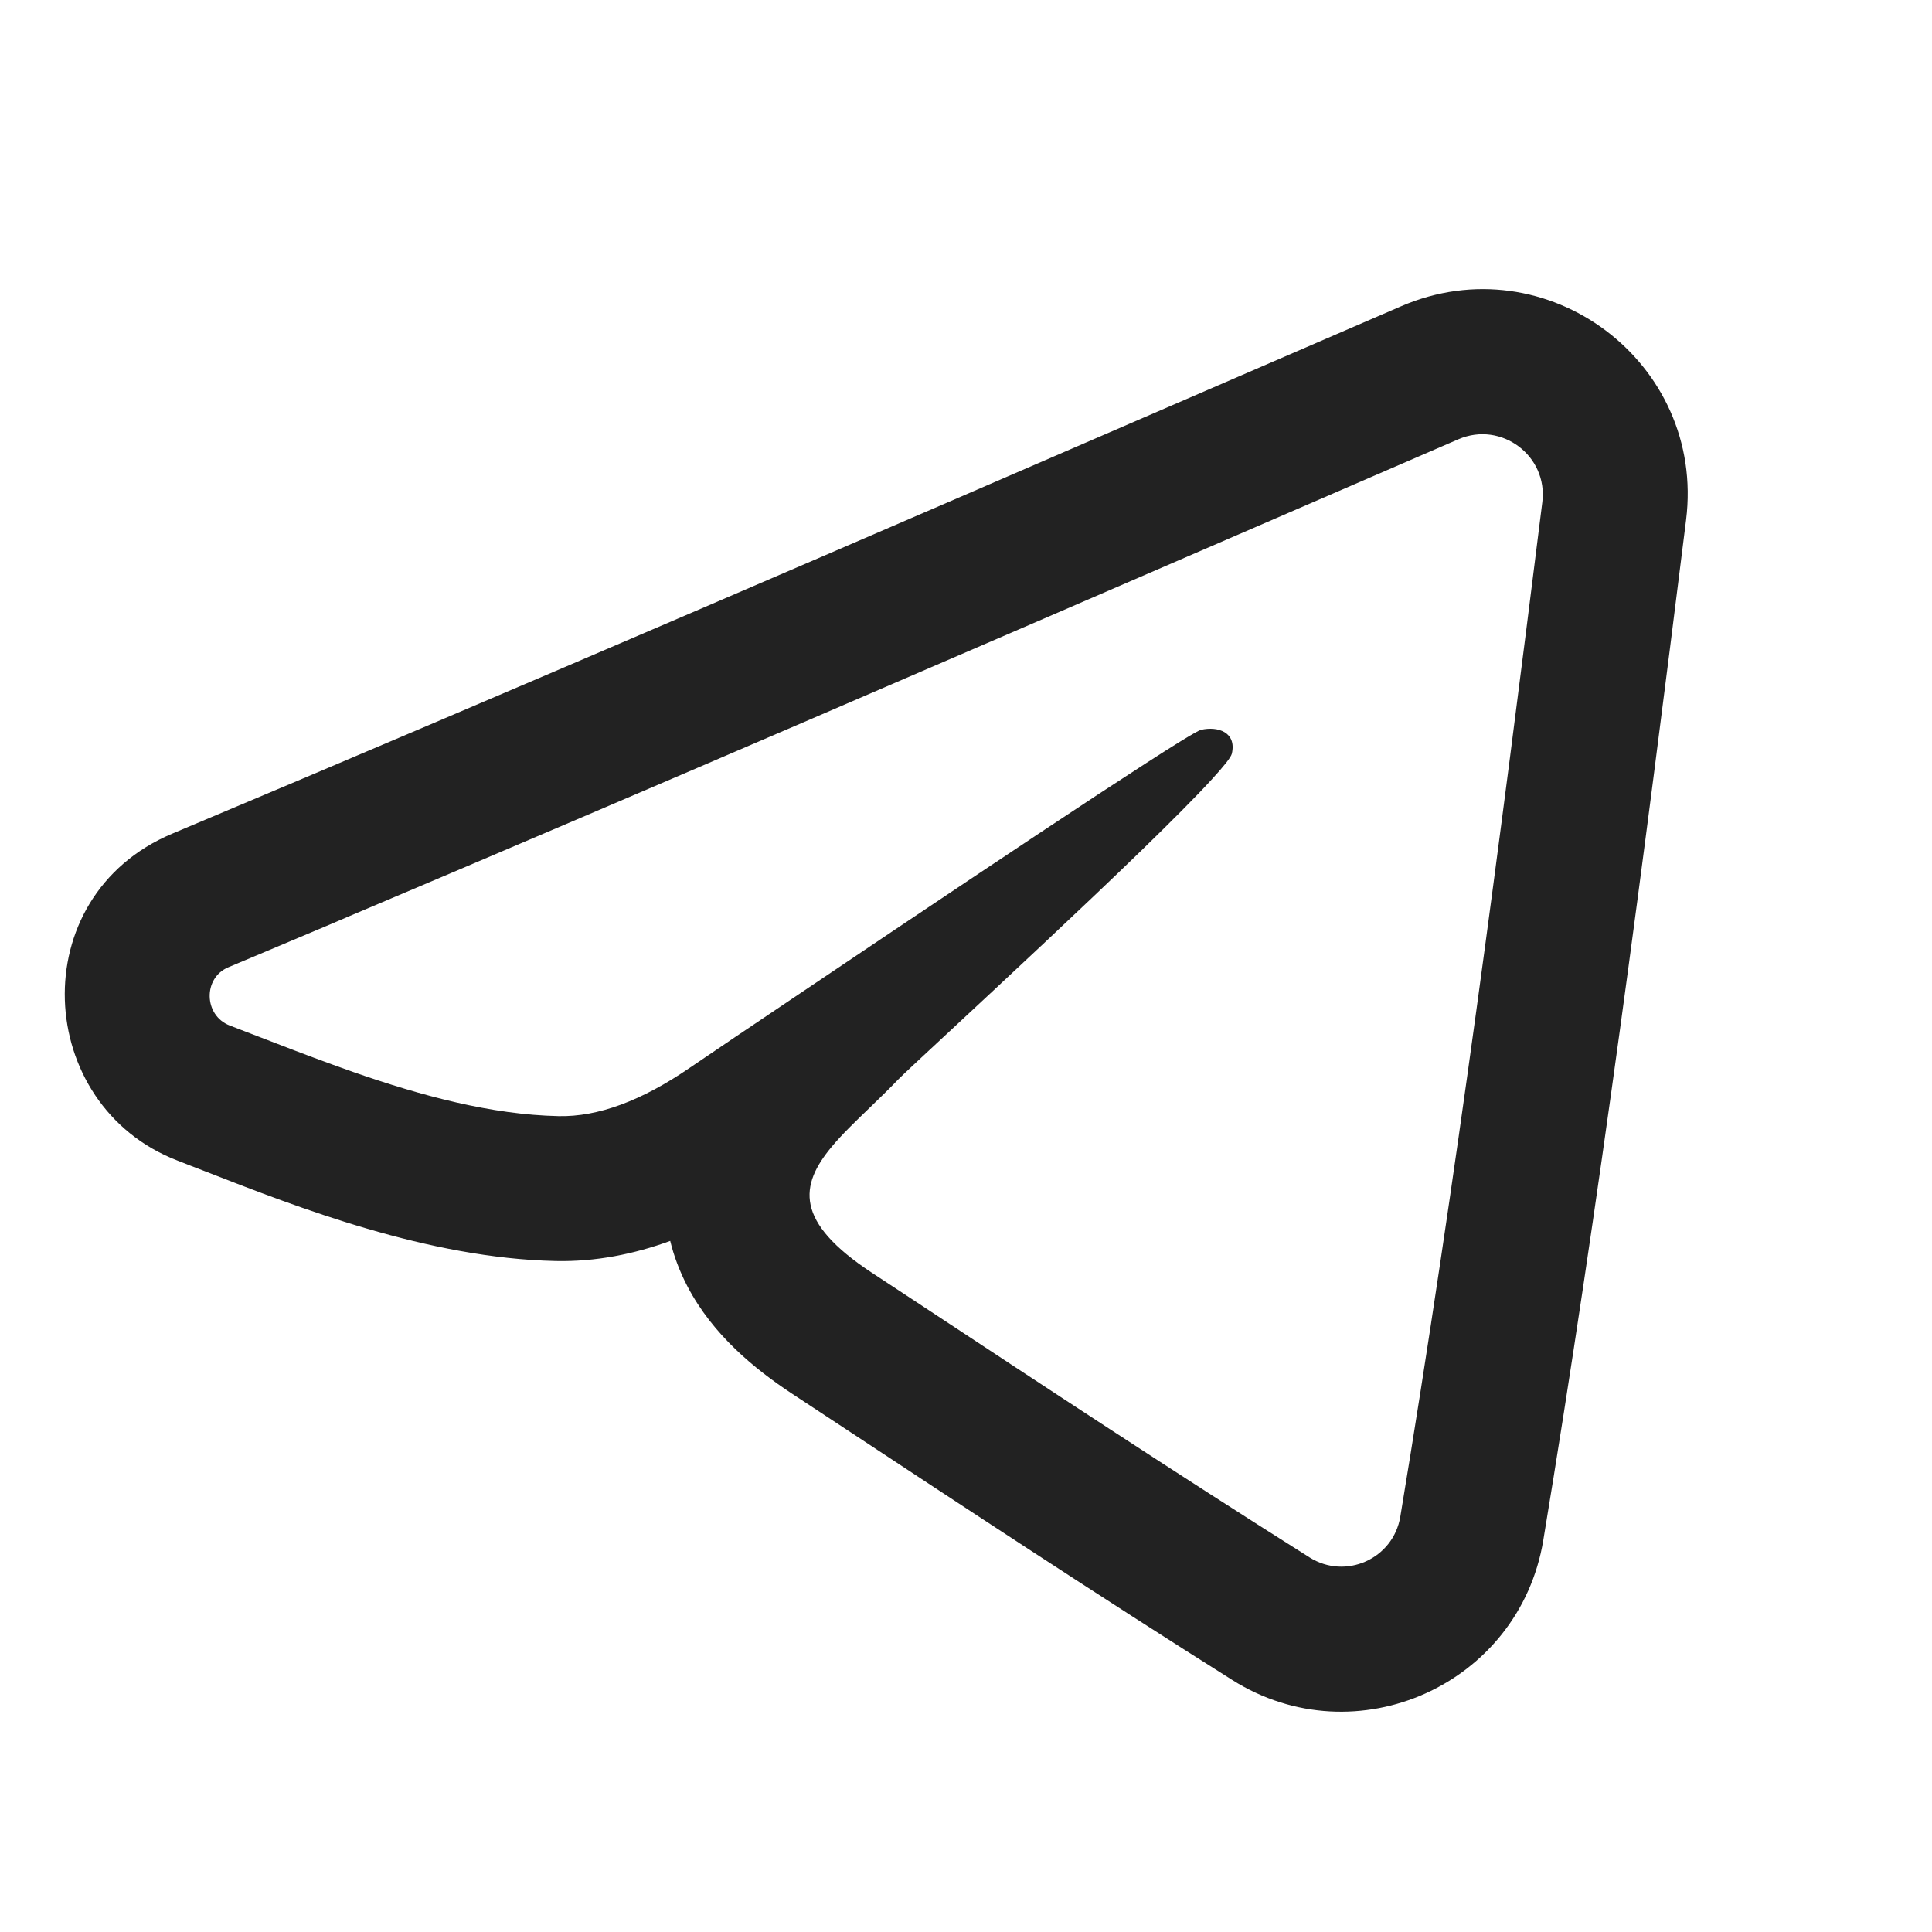 <svg width="20" height="20" viewBox="0 0 20 20" fill="none" xmlns="http://www.w3.org/2000/svg">
<path fill-rule="evenodd" clip-rule="evenodd" d="M6.938 12.846C6.565 12.982 6.167 13.063 5.75 13.054C4.431 13.025 3.09 12.503 2.112 12.121C2.017 12.085 1.926 12.049 1.839 12.015C0.351 11.443 0.232 9.282 1.783 8.63C5.399 7.11 9.001 5.552 12.609 3.99C13.24 3.717 13.871 3.444 14.503 3.171C16.012 2.518 17.658 3.752 17.454 5.384C17.016 8.894 16.559 12.425 15.976 15.945C15.728 17.438 14.04 18.2 12.756 17.391C11.355 16.508 9.977 15.599 8.61 14.698C8.473 14.608 8.336 14.518 8.2 14.428C7.812 14.172 7.379 13.819 7.116 13.316C7.035 13.16 6.976 13.003 6.938 12.846ZM3.656 11.097C3.584 11.072 3.512 11.046 3.441 11.02C3.179 10.925 2.92 10.825 2.664 10.726C2.651 10.721 2.638 10.716 2.625 10.711C2.542 10.679 2.46 10.647 2.378 10.616C2.109 10.512 2.099 10.124 2.364 10.013C2.462 9.972 2.559 9.931 2.657 9.89C2.907 9.784 3.158 9.679 3.409 9.573C3.478 9.543 3.548 9.514 3.617 9.484C6.821 8.129 10.014 6.747 13.206 5.366C13.837 5.093 14.468 4.82 15.098 4.547C15.542 4.356 16.026 4.719 15.966 5.198C15.528 8.706 15.074 12.212 14.496 15.7C14.423 16.137 13.931 16.358 13.556 16.122C12.169 15.248 10.803 14.347 9.434 13.444C9.298 13.355 9.162 13.265 9.025 13.175C8.221 12.645 8.278 12.27 8.609 11.872C8.717 11.742 8.855 11.61 9.001 11.469C9.097 11.376 9.197 11.28 9.295 11.178C9.339 11.132 9.554 10.932 9.857 10.651C10.387 10.158 11.188 9.413 11.814 8.806C12.117 8.511 12.38 8.249 12.549 8.063C12.669 7.932 12.743 7.84 12.752 7.802C12.803 7.581 12.609 7.515 12.434 7.555C12.414 7.559 12.342 7.6 12.218 7.676C12.039 7.786 11.753 7.971 11.359 8.229C10.675 8.679 9.666 9.352 8.332 10.25C8.103 10.405 7.863 10.566 7.614 10.733C7.461 10.837 7.304 10.943 7.143 11.052C6.642 11.396 6.189 11.563 5.782 11.554C5.086 11.539 4.365 11.344 3.656 11.097Z" fill="#222222"/>
</svg>
